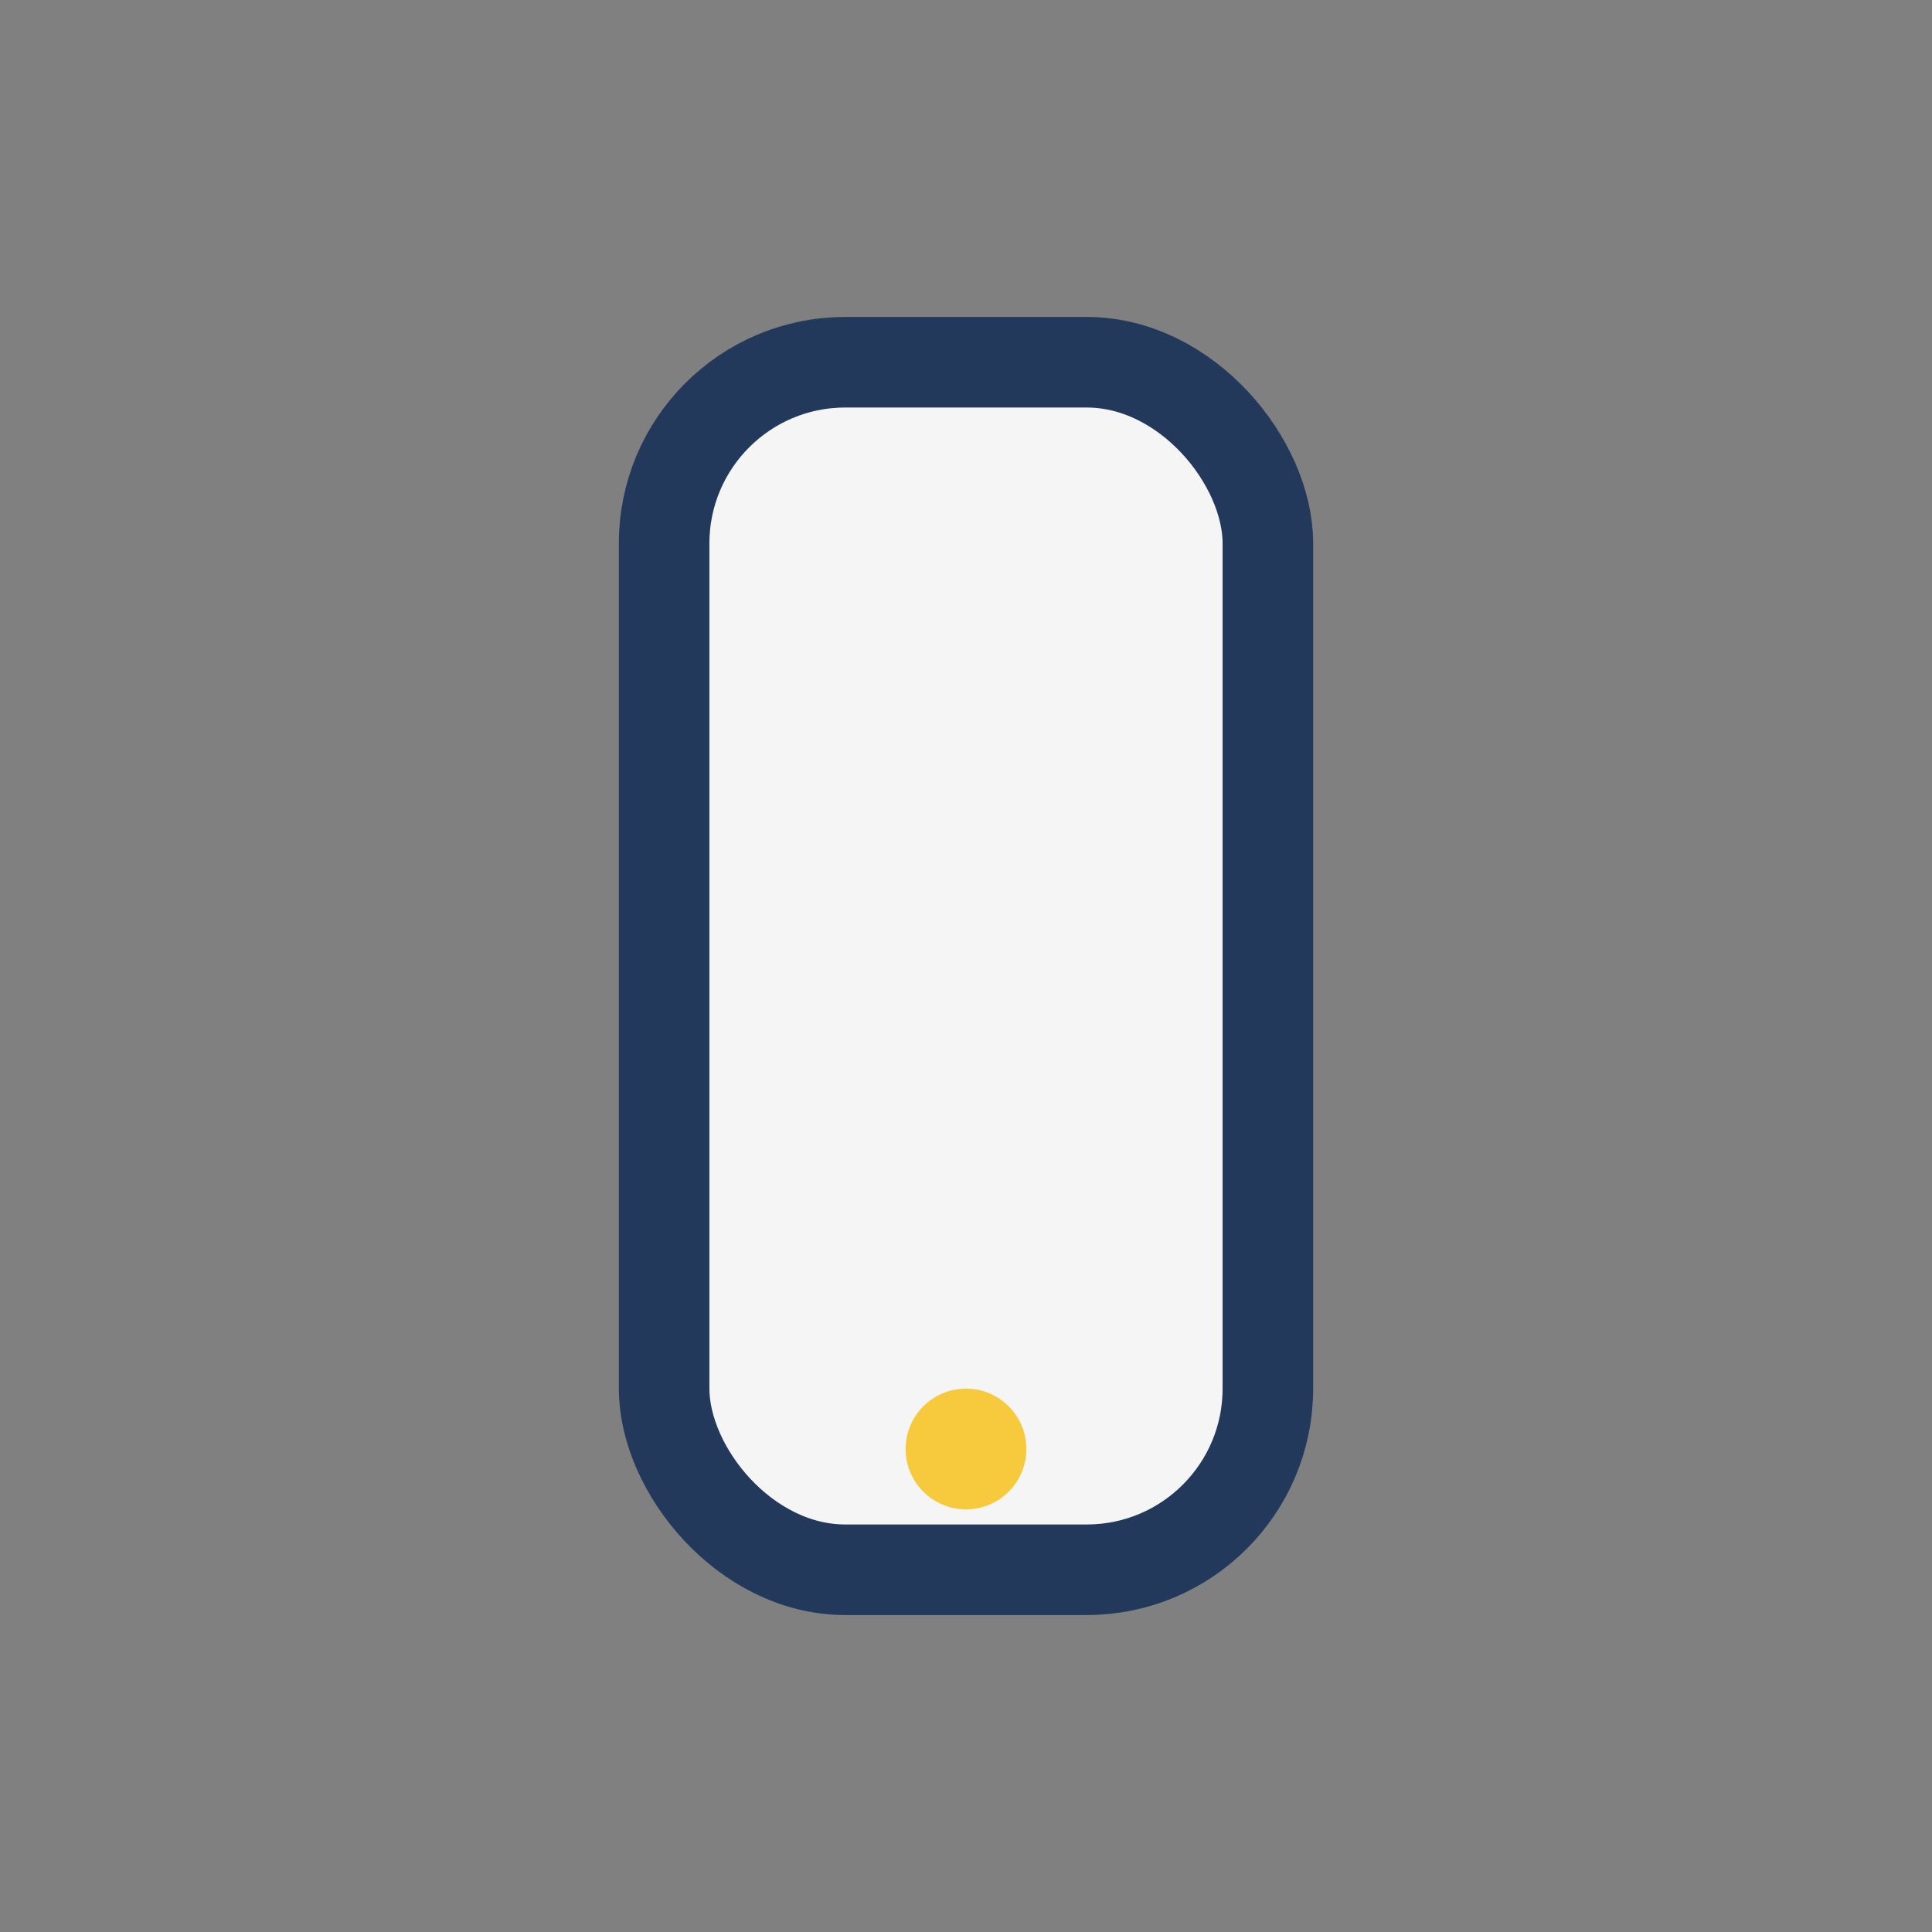 <?xml version="1.0" encoding="UTF-8"?>
<svg xmlns="http://www.w3.org/2000/svg" width="32" height="32" viewBox="0 0 32 32"><rect x="0" y="0" width="32" height="32" fill="#808080" stroke="none"/><rect x="11" y="6" width="10" height="20" rx="3" fill="#F5F5F5" stroke="#23395B" stroke-width="1.5"/><circle cx="16" cy="24" r="1" fill="#F7CA3E"/></svg>